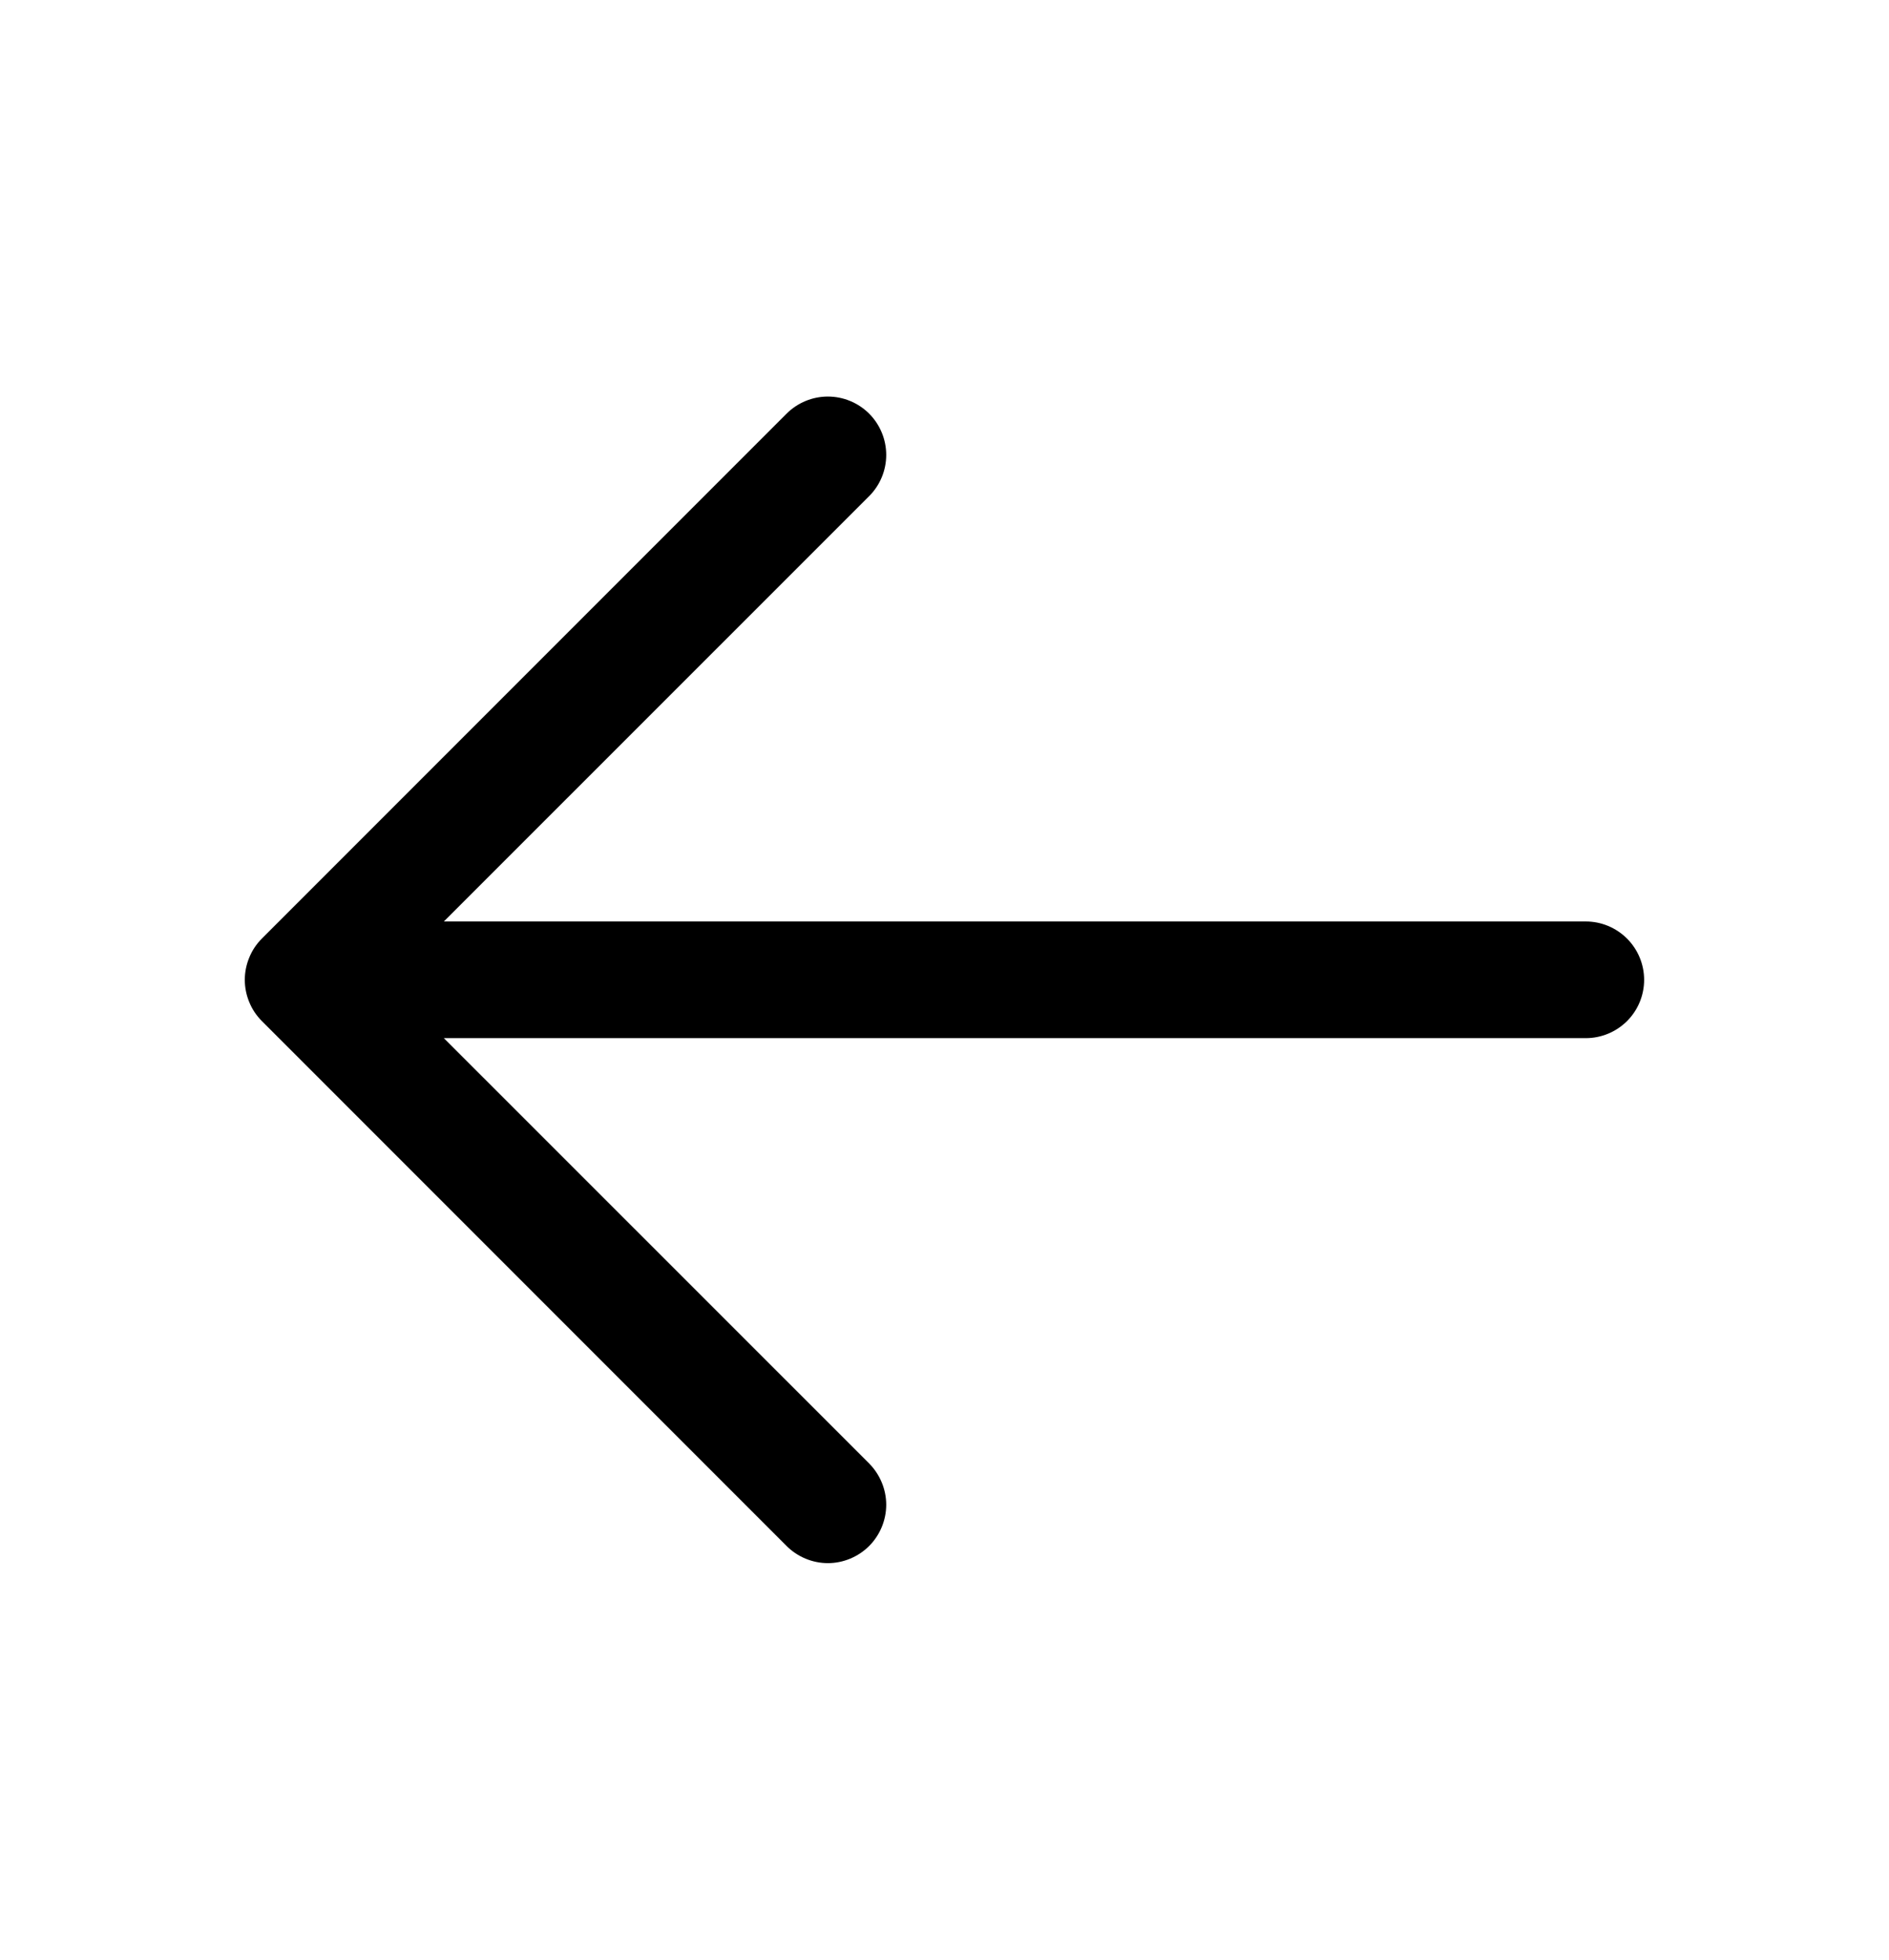 <svg width="27" height="28" viewBox="0 0 27 28" fill="none" xmlns="http://www.w3.org/2000/svg">
<g id="arrow-left 4">
<path id="Vector" d="M23.5 14C23.5 14.221 23.412 14.433 23.256 14.589C23.099 14.745 22.887 14.833 22.666 14.833H6.344L12.423 20.91C12.5 20.988 12.561 21.08 12.603 21.181C12.645 21.282 12.667 21.39 12.667 21.5C12.667 21.609 12.645 21.718 12.603 21.819C12.561 21.92 12.5 22.012 12.423 22.089C12.345 22.167 12.253 22.228 12.152 22.27C12.051 22.312 11.943 22.334 11.833 22.334C11.723 22.334 11.615 22.312 11.514 22.27C11.413 22.228 11.321 22.167 11.243 22.089L3.743 14.589C3.666 14.512 3.604 14.42 3.563 14.319C3.521 14.218 3.499 14.109 3.499 14C3.499 13.89 3.521 13.782 3.563 13.681C3.604 13.579 3.666 13.488 3.743 13.41L11.243 5.91C11.4 5.754 11.612 5.666 11.833 5.666C12.054 5.666 12.266 5.754 12.423 5.91C12.579 6.067 12.667 6.279 12.667 6.5C12.667 6.721 12.579 6.933 12.423 7.089L6.344 13.166H22.666C22.887 13.166 23.099 13.254 23.256 13.411C23.412 13.567 23.5 13.779 23.5 14Z" fill="black"/>
</g>
</svg>
